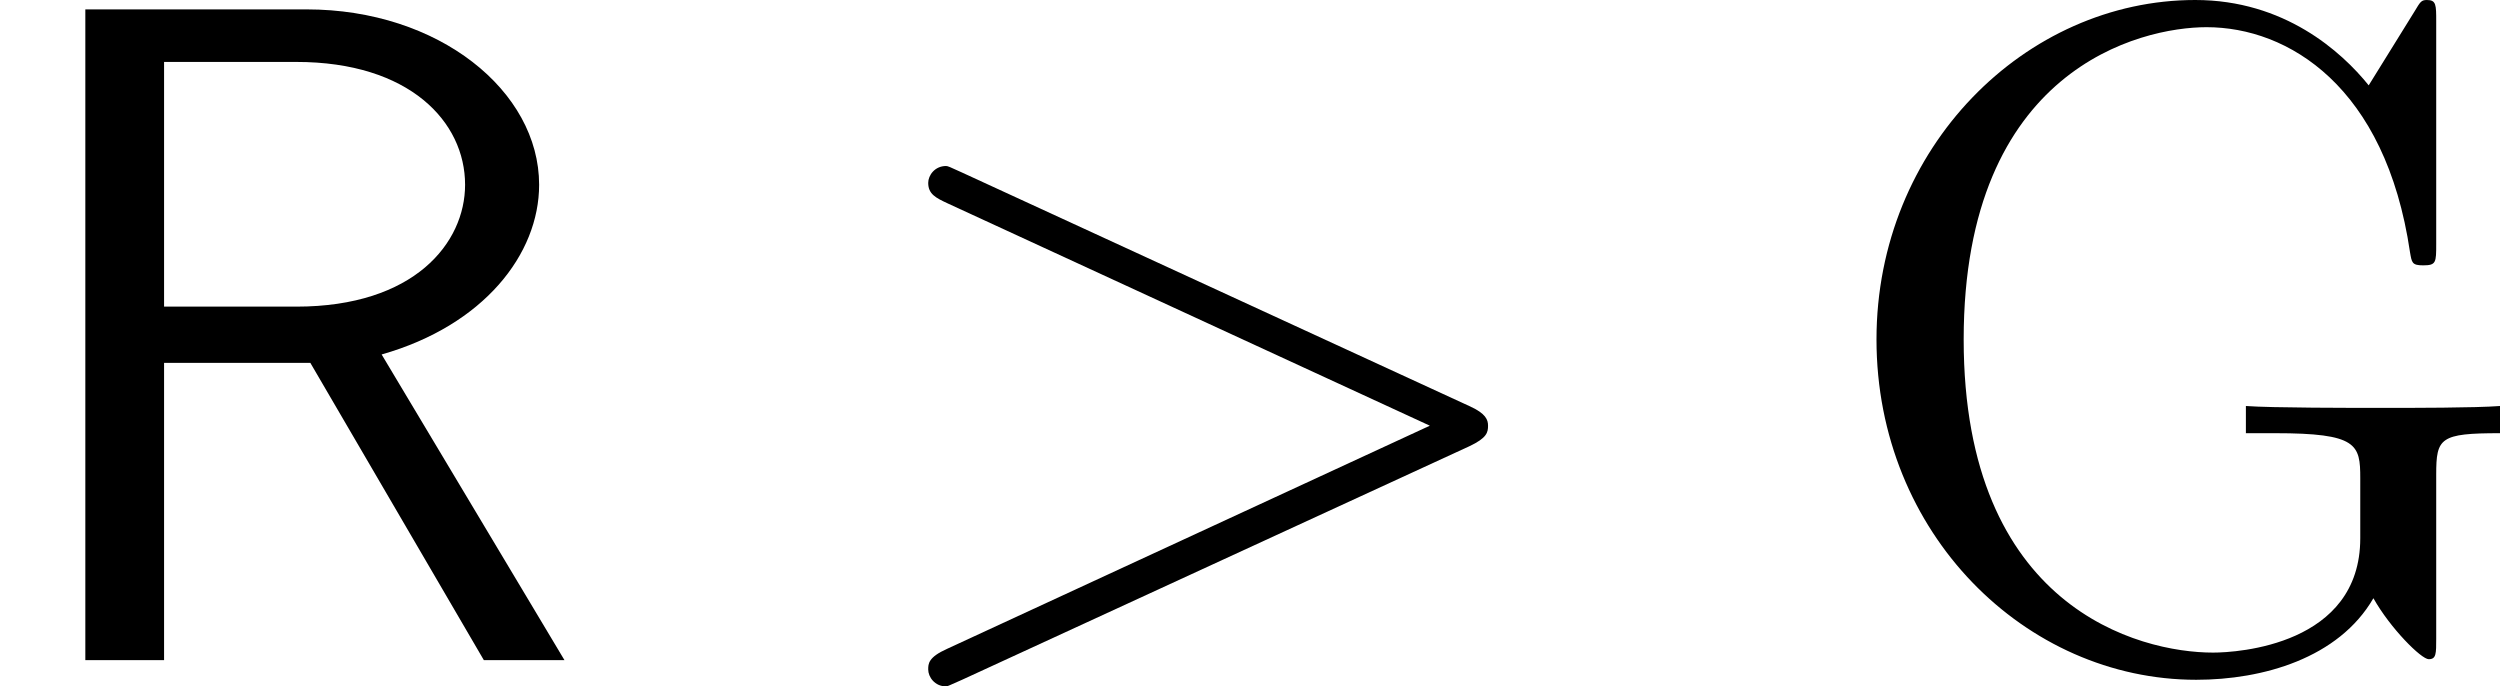 <?xml version='1.0' encoding='UTF-8'?>
<!-- This file was generated by dvisvgm 2.11.1 -->
<svg version='1.1' xmlns='http://www.w3.org/2000/svg' xmlns:xlink='http://www.w3.org/1999/xlink' width='38.251pt' height='10.501pt' viewBox='5.195 461.306 38.251 10.501'>
<defs>
<path id='g25-71' d='M9.339-2.841C9.339-3.4 9.397-3.472 10.315-3.472V-3.888C9.942-3.859 8.952-3.859 8.522-3.859C8.063-3.859 6.814-3.859 6.427-3.888V-3.472H6.872C8.134-3.472 8.177-3.3 8.177-2.783V-1.865C8.177-.23 6.298-.115 5.925-.115C4.792-.115 2.109-.803 2.109-4.906C2.109-9.052 4.82-9.684 5.825-9.684C7.073-9.684 8.565-8.78 8.938-6.241C8.966-6.083 8.966-6.04 9.139-6.04C9.339-6.04 9.339-6.083 9.339-6.37V-9.77C9.339-10.028 9.339-10.1 9.196-10.1C9.11-10.1 9.095-10.071 9.009-9.928L8.306-8.794C7.89-9.311 7.015-10.1 5.652-10.1C3.056-10.1 .775-7.847 .775-4.906C.775-1.937 3.056 .301 5.667 .301C6.685 .301 7.847-.029 8.378-.947C8.636-.488 9.11-.014 9.225-.014S9.339-.1 9.339-.33V-2.841Z'/>
<path id='g7-62' d='M7.878-2.726C8.106-2.833 8.118-2.905 8.118-2.989C8.118-3.061 8.094-3.144 7.878-3.24L1.411-6.217C1.255-6.288 1.231-6.3 1.207-6.3C1.064-6.3 .98-6.181 .98-6.085C.98-5.942 1.076-5.894 1.231-5.822L7.376-2.989L1.219-.143C.98-.036 .98 .048 .98 .12C.98 .215 1.064 .335 1.207 .335C1.231 .335 1.243 .323 1.411 .251L7.878-2.726Z'/>
<path id='g5-82' d='M4.866-3.897C6.169-4.268 6.874-5.177 6.874-6.061C6.874-7.257 5.595-8.297 3.909-8.297H1.088V0H2.092V-3.79H3.957L6.169 0H7.197L4.866-3.897ZM2.092-4.507V-7.627H3.778C5.224-7.627 5.93-6.862 5.93-6.061C5.93-5.32 5.284-4.507 3.778-4.507H2.092Z'/>
<use id='g24-62' xlink:href='#g7-62' transform='scale(1.2)'/>
<use id='g15-82' xlink:href='#g5-82' transform='scale(1.2)'/>
</defs>
<g id='page1'>
<use x='5.195' y='471.406' xlink:href='#g15-82'/>
<use x='18.221' y='471.406' xlink:href='#g24-62'/>
<use x='33.131' y='471.406' xlink:href='#g25-71'/>
</g>
</svg>